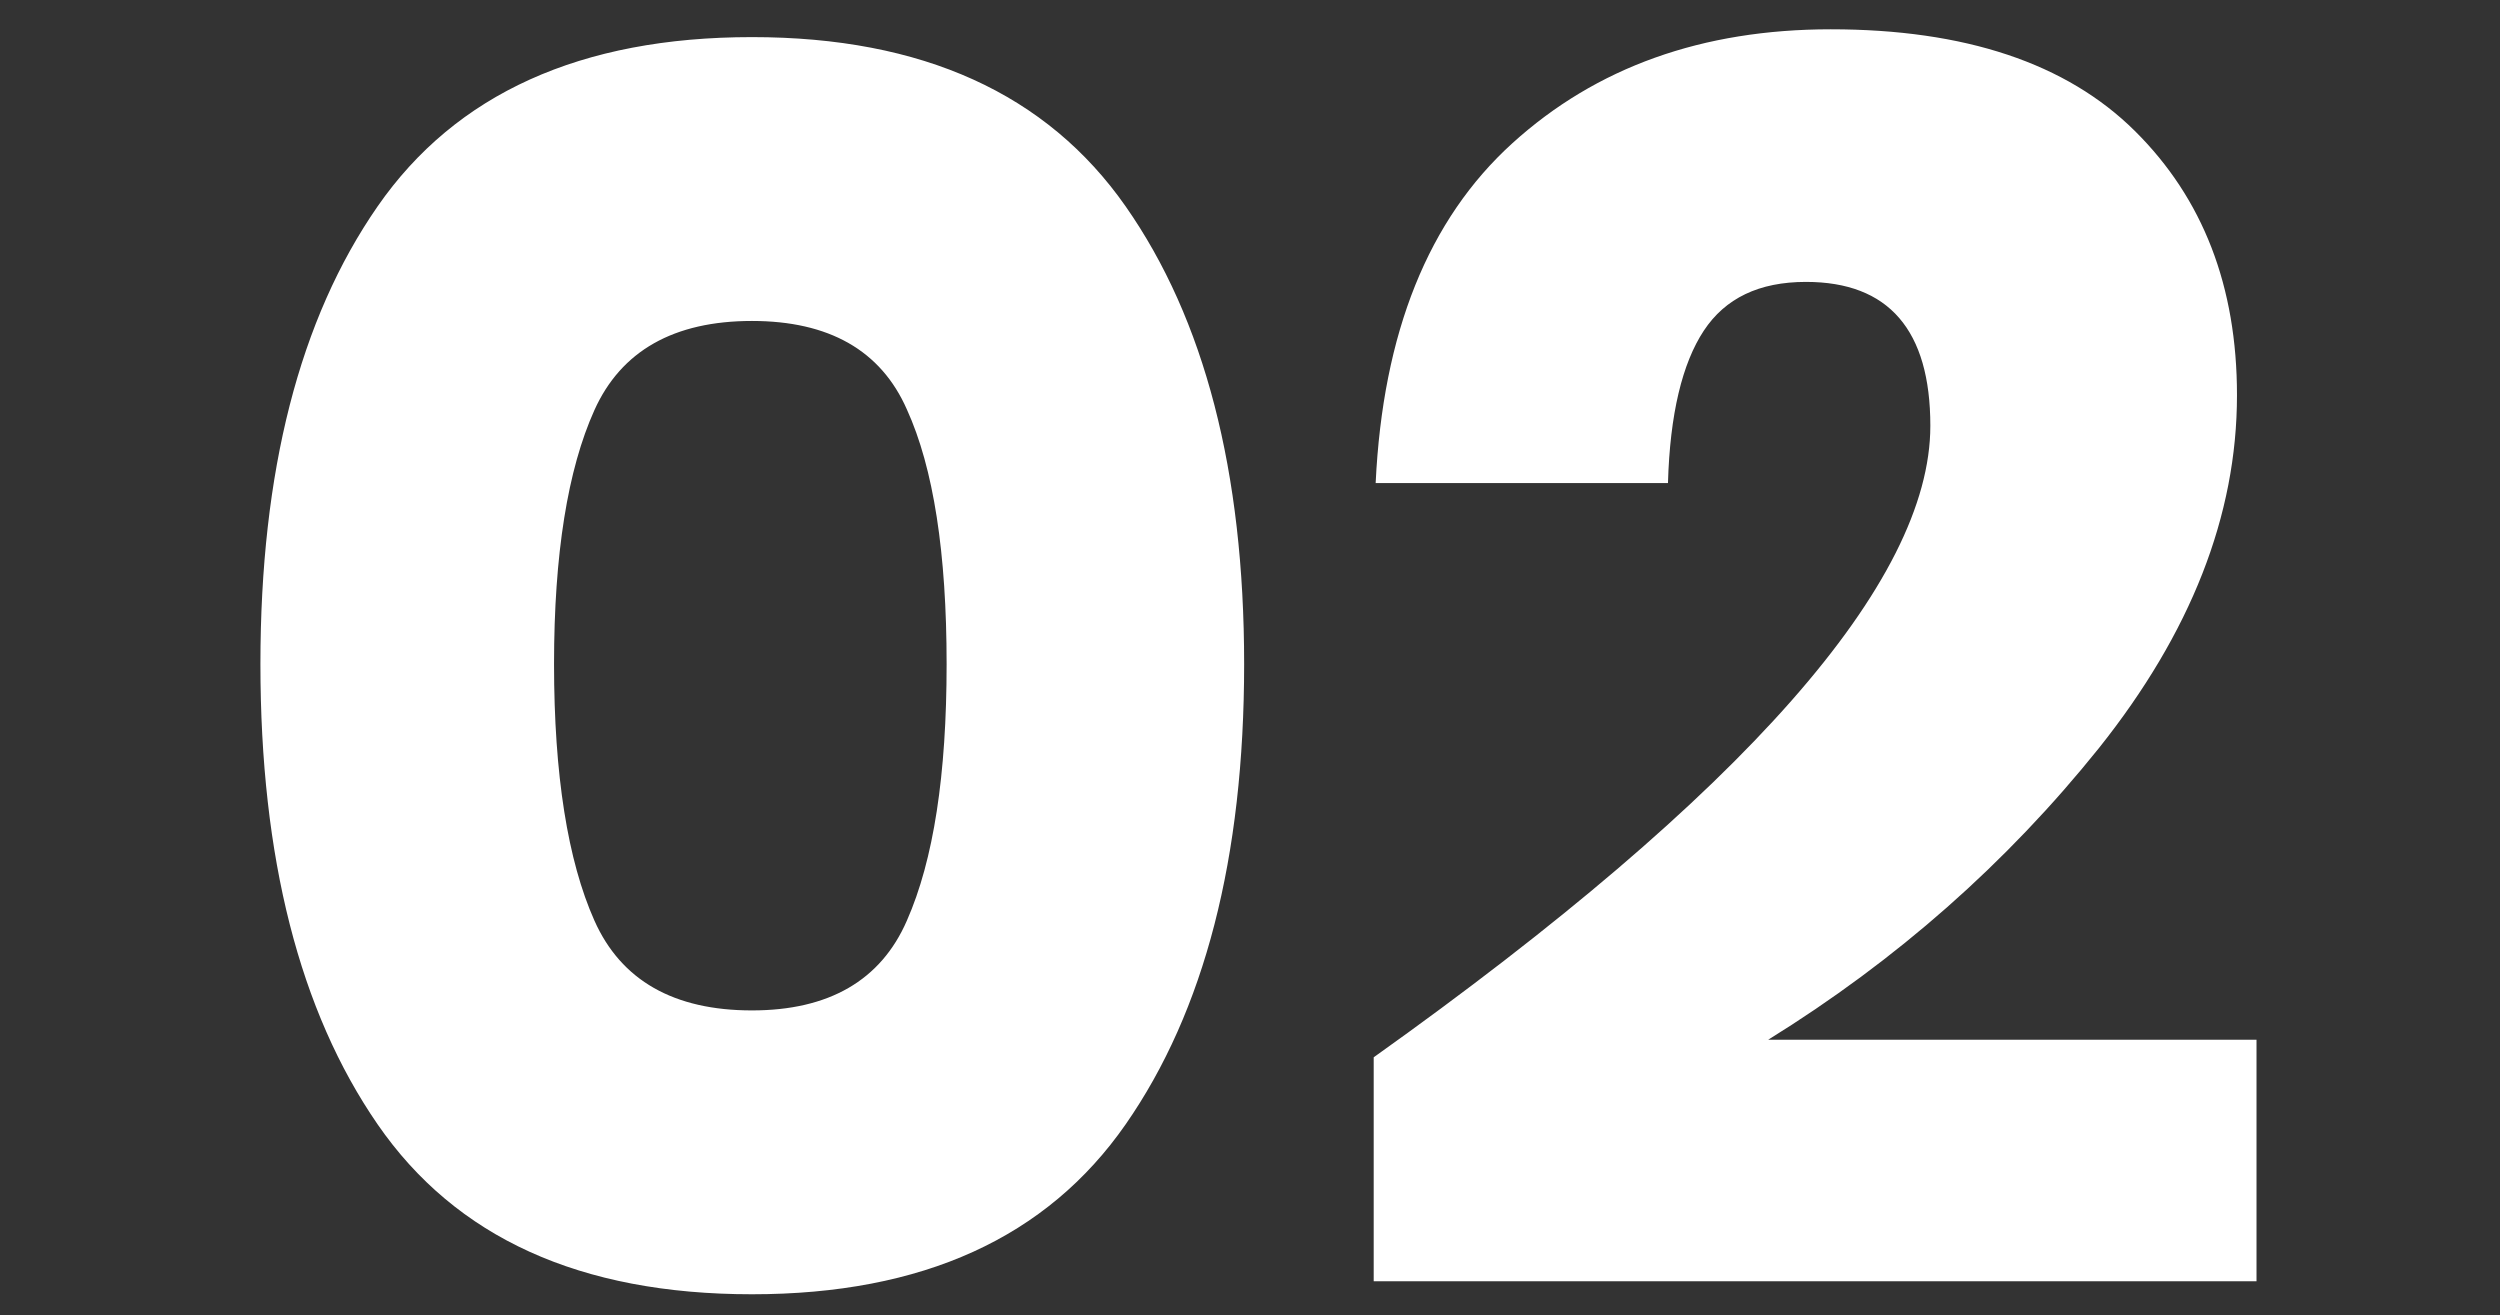<svg version="1.1" id="Layer_1" xmlns="http://www.w3.org/2000/svg" x="0" y="0" viewBox="0 0 384 202" style="enable-background:new 0 0 384 202" xml:space="preserve"><rect x="0" y="0" width="384" height="202" fill="#333333" stroke="none"/><style>.st0{fill:#fff}</style><path class="st0" d="M40 102c0-29.6 6-53 18-70.3 12-17.3 31.2-26 57.5-26 26.2 0 45.3 8.7 57.4 26C185 49 191.1 72.4 191.1 102c0 29.8-6.1 53.3-18.2 70.7-12.1 17.4-31.2 26.1-57.4 26.1-26.4 0-45.5-8.7-57.5-26.1-12-17.4-18-41-18-70.7zm105.4 0c0-17-2-30.1-6.1-39.1-4-9.1-12-13.6-23.8-13.6-12 0-20.1 4.6-24.2 13.7-4.1 9.1-6.2 22.1-6.2 39 0 17 2.1 30.2 6.2 39.4s12.2 13.8 24.2 13.8c11.8 0 19.8-4.6 23.8-13.8 4.1-9.3 6.1-22.4 6.1-39.4zM296.5 65.4c0-14.7-6.4-22.1-19.1-22.1-7.2 0-12.4 2.5-15.7 7.5-3.3 5-5.2 12.8-5.5 23.4h-44.9c1.1-23.1 8.1-40.5 21-52.2 12.9-11.7 29.2-17.5 48.9-17.5 20.6 0 36.2 5.2 46.7 15.6 10.5 10.4 15.7 23.9 15.7 40.6 0 18.5-7.1 36.5-21.2 54.2-14.2 17.7-31.1 32.6-50.8 44.8h75v37.1H211v-34.4c57-40.6 85.5-73 85.5-97z"/></svg>